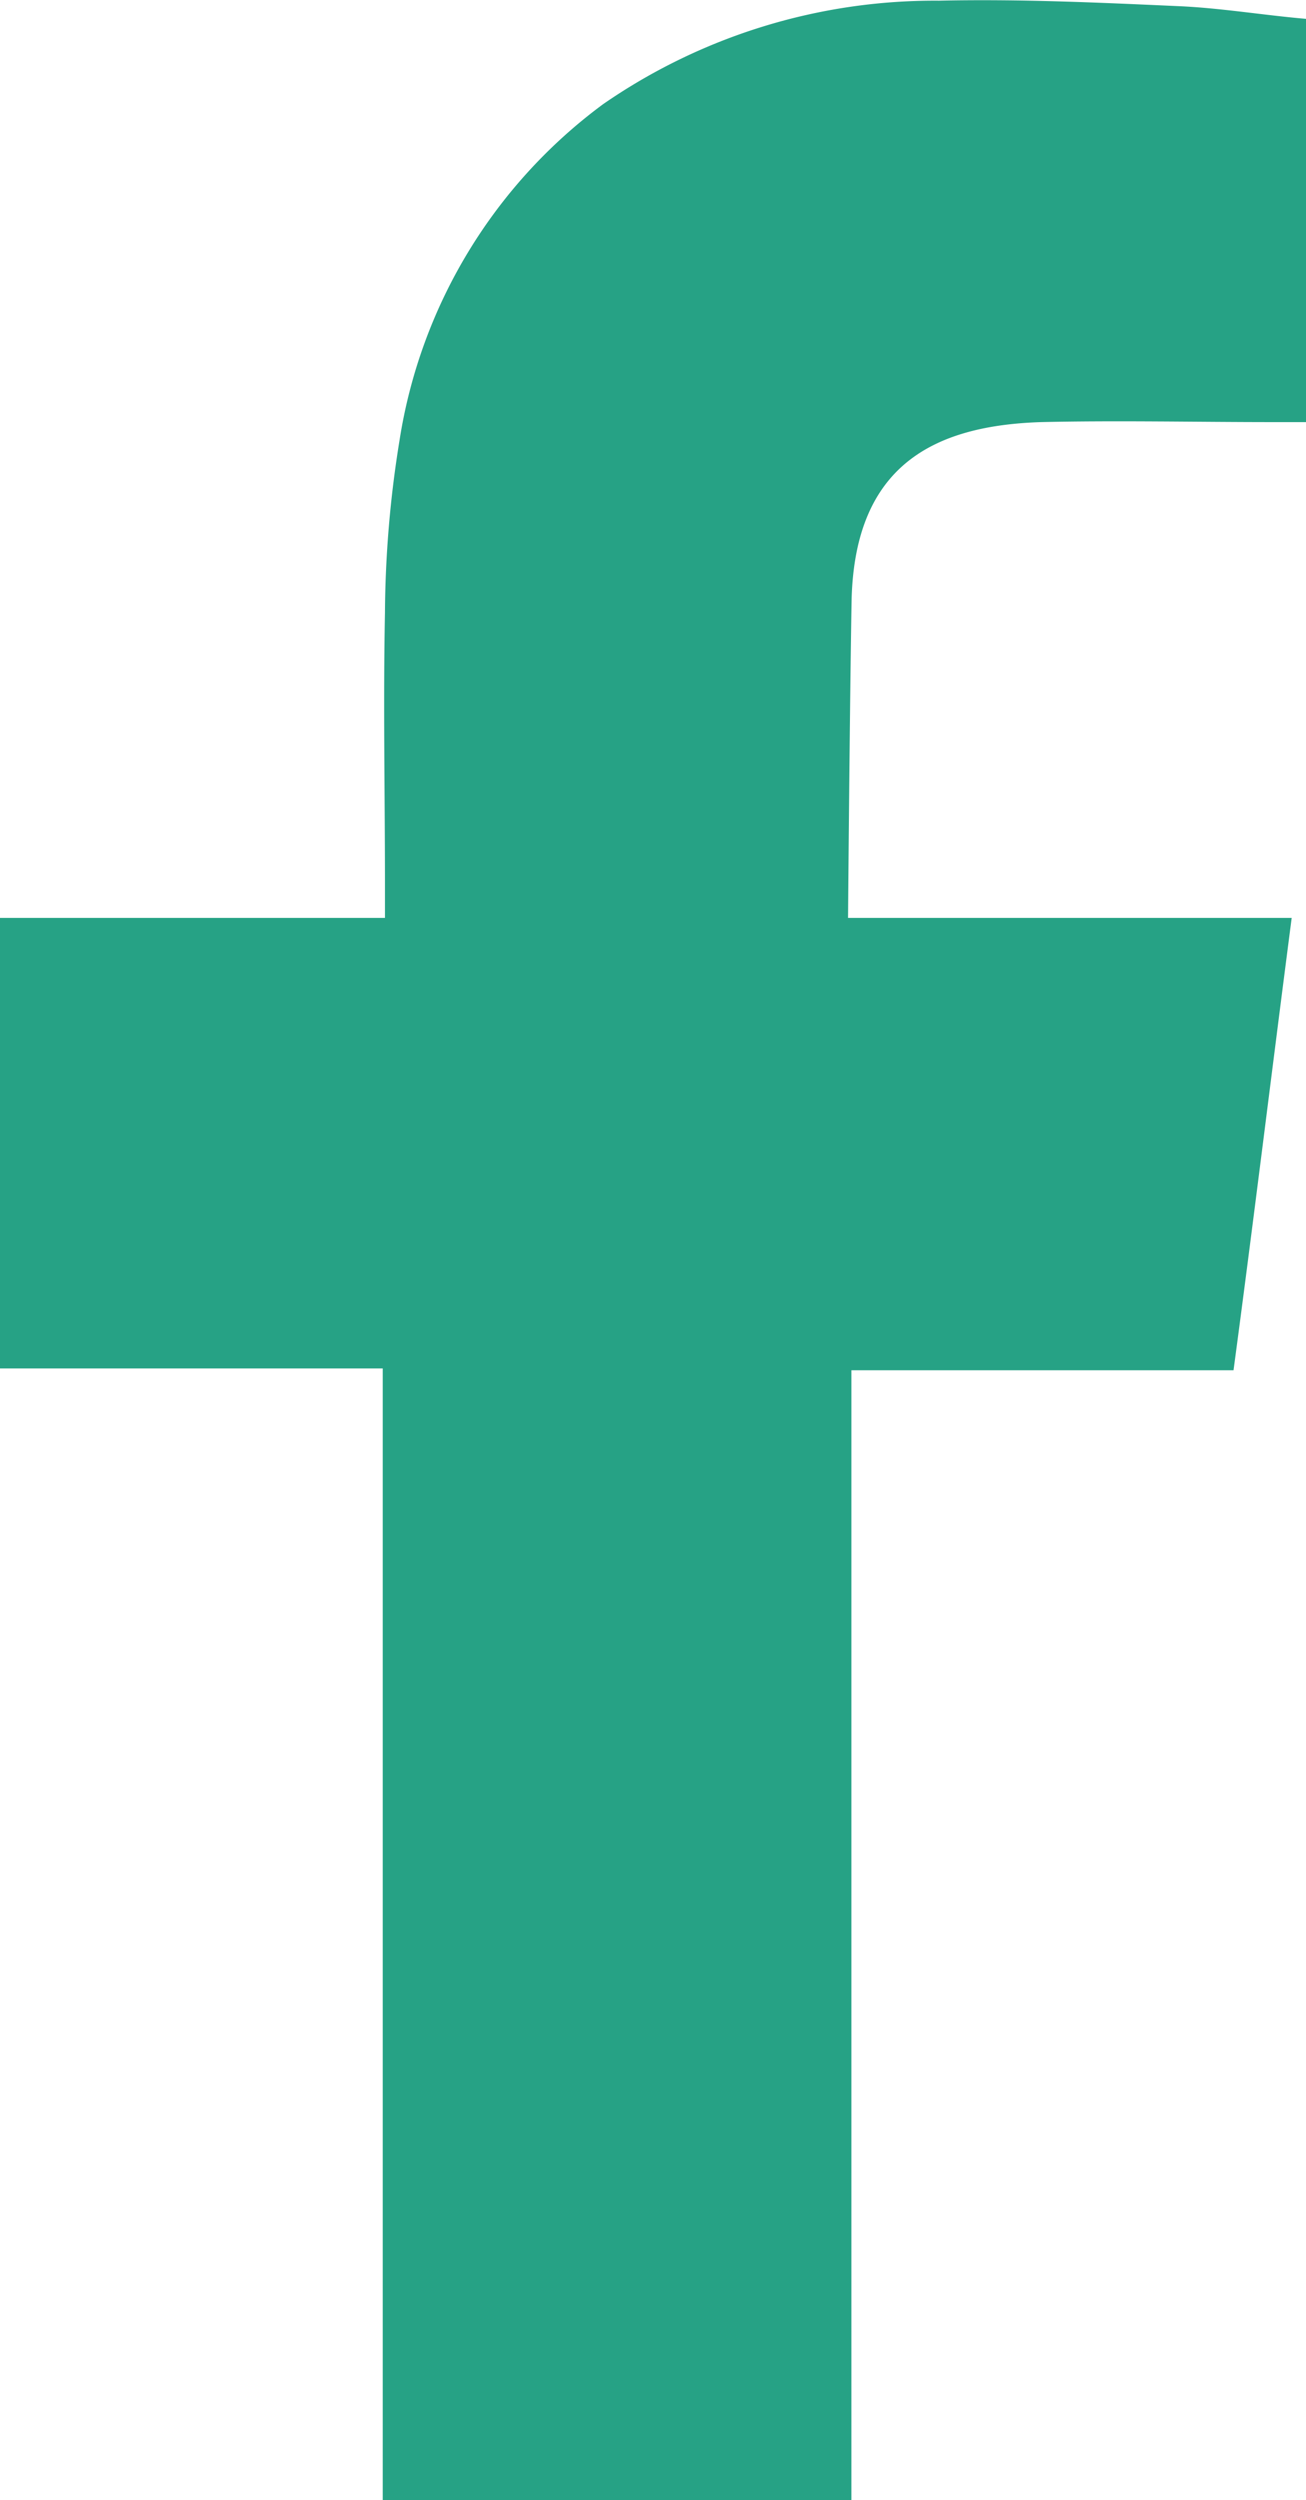 <svg xmlns="http://www.w3.org/2000/svg" width="15.246" height="29.183" viewBox="0 0 15.246 29.183">
  <path id="facebook" d="M396.75,233.8c.912-.021,1.8,0,2.714,0h.382v-4.707c-.488-.042-1-.127-1.484-.148-.933-.042-1.866-.085-2.8-.064a6.805,6.805,0,0,0-3.923,1.209,6.032,6.032,0,0,0-2.375,3.923,12.922,12.922,0,0,0-.17,2.014c-.021,1.06,0,2.12,0,3.16v.4h-4.5v5.259h4.474v13.21h5.471V244.867H399c.233-1.739.445-3.478.679-5.28H394.5s.021-2.608.042-3.732C394.587,234.307,395.5,233.841,396.75,233.8Z" transform="translate(-384.6 -228.873)" fill="#26a285" fill-rule="evenodd"/>
</svg>
